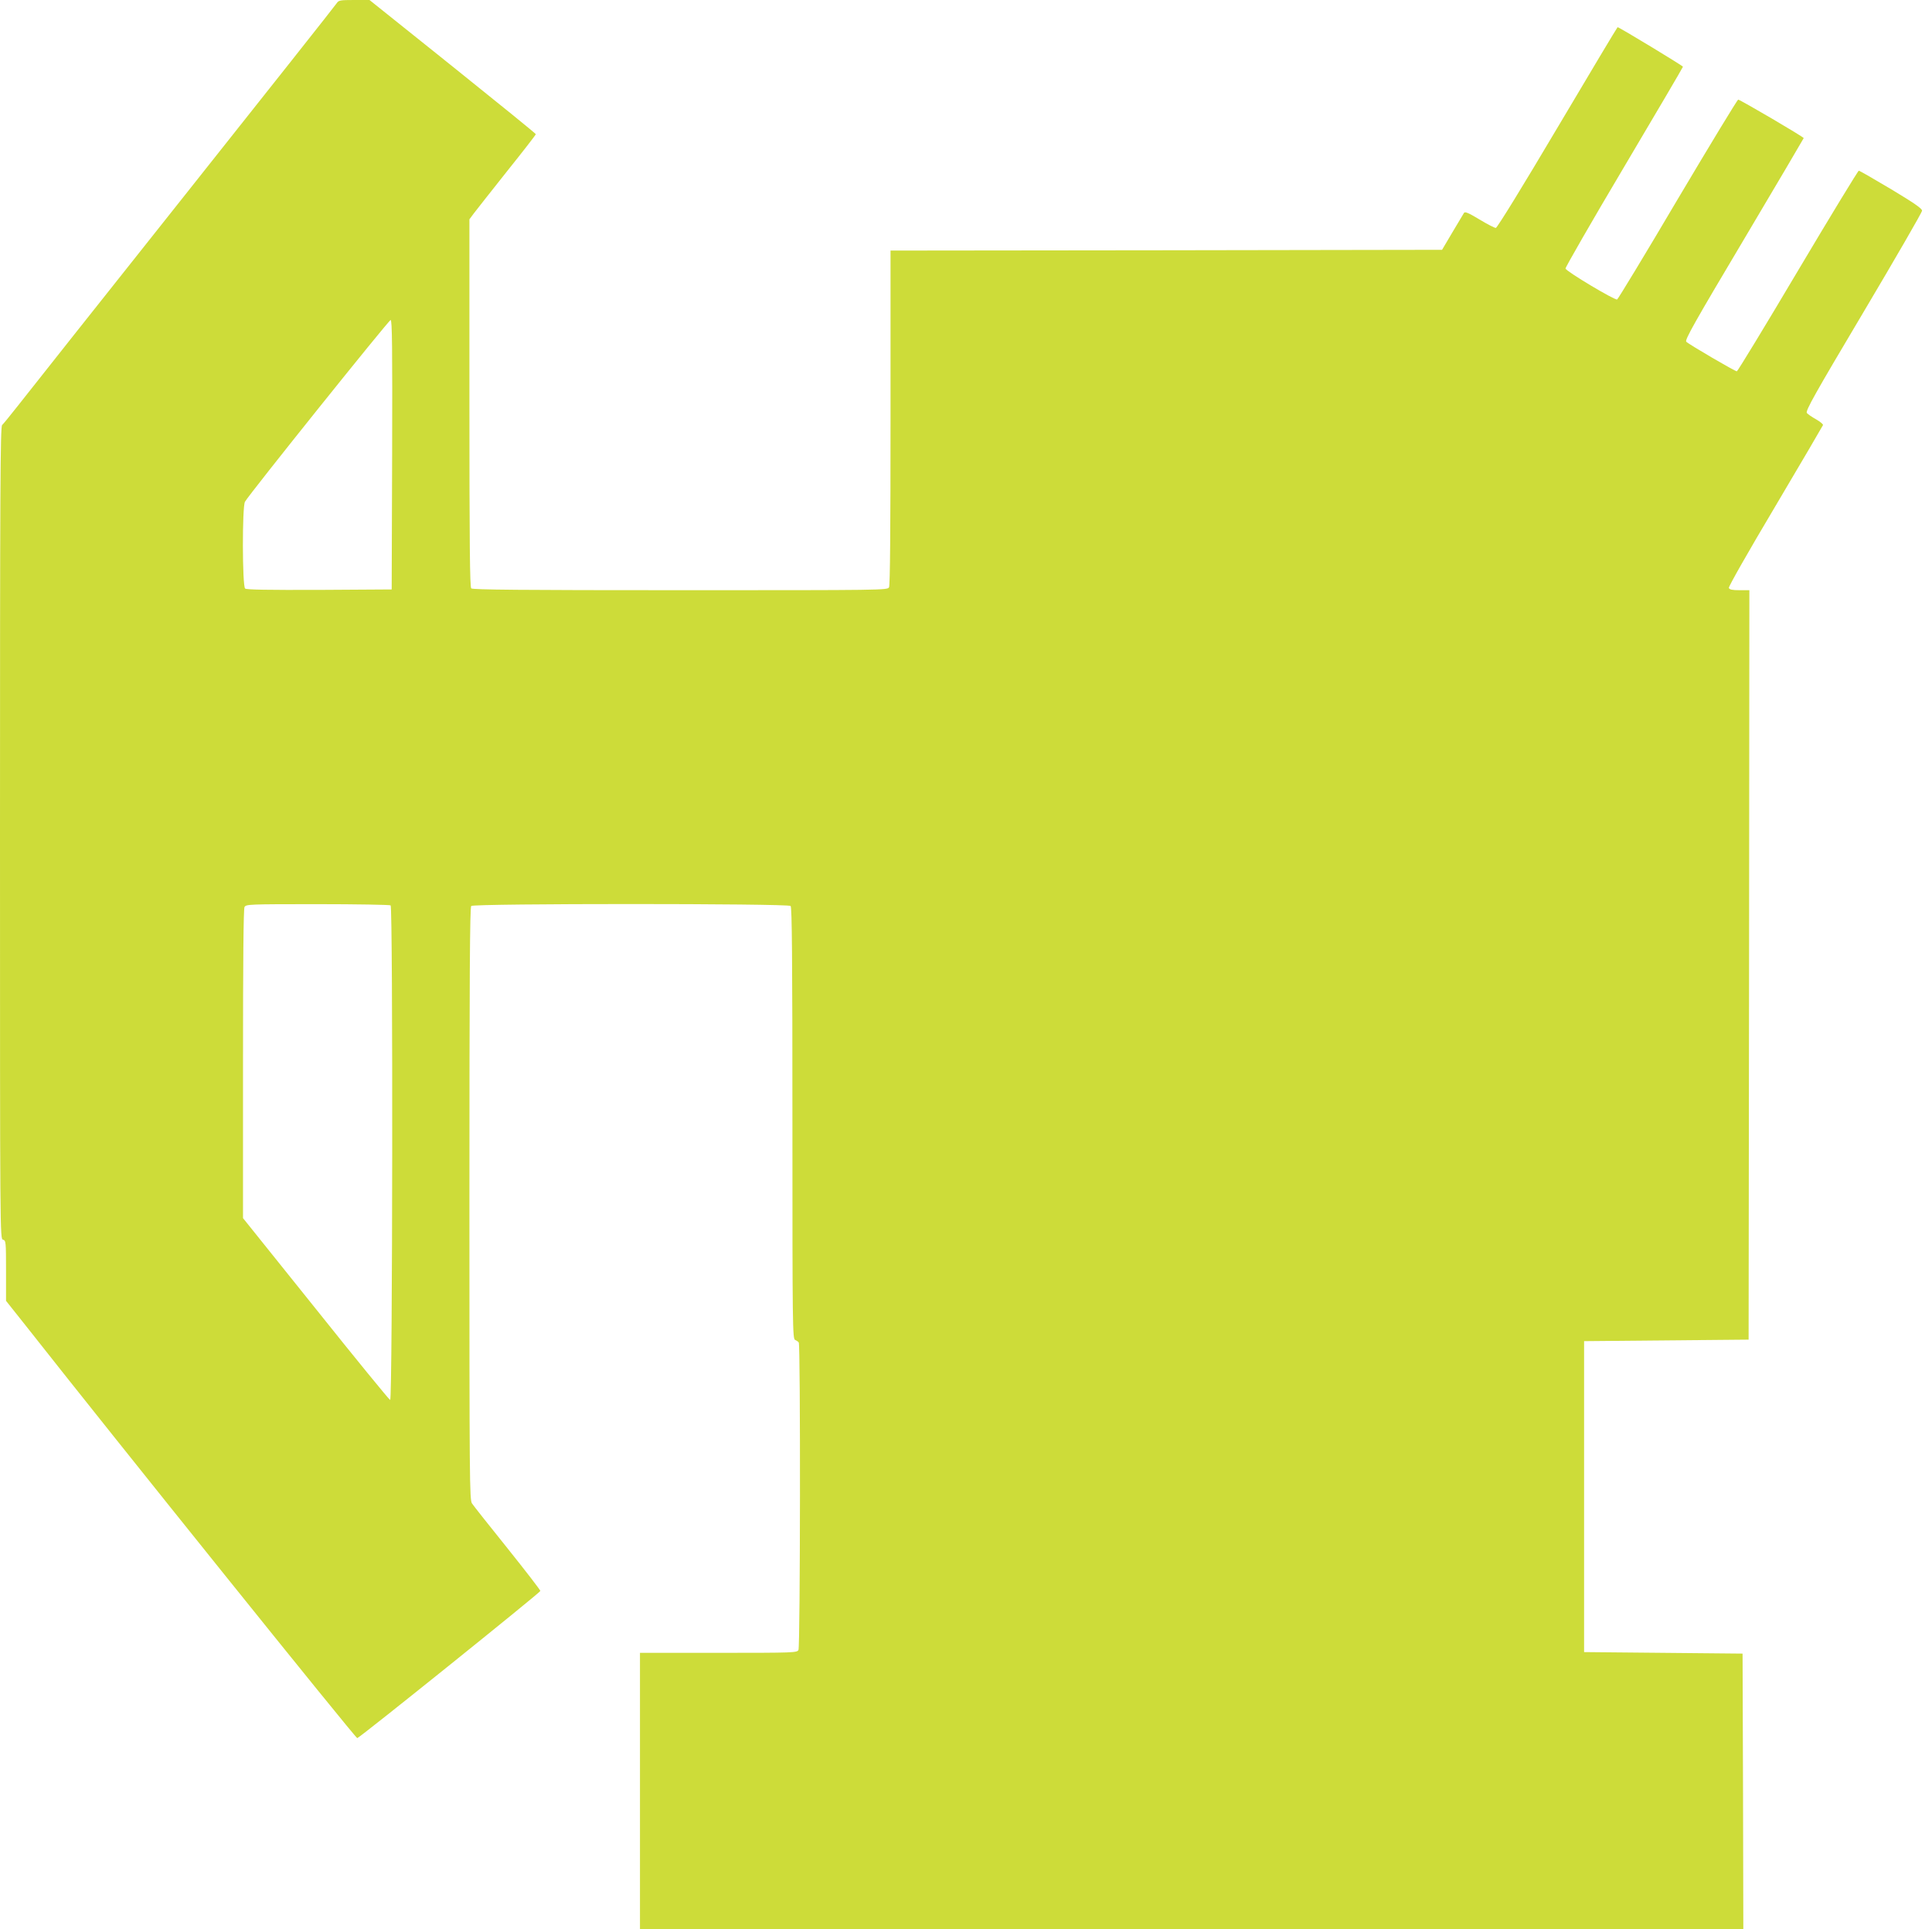 <?xml version="1.0" standalone="no"?>
<!DOCTYPE svg PUBLIC "-//W3C//DTD SVG 20010904//EN"
 "http://www.w3.org/TR/2001/REC-SVG-20010904/DTD/svg10.dtd">
<svg version="1.0" xmlns="http://www.w3.org/2000/svg"
 width="1280pt" height="1278pt" viewBox="0 0 1280 1278"
 preserveAspectRatio="xMidYMid meet">
<g transform="translate(0,1278) scale(0.1,-0.1)"
fill="#cddc39" stroke="none">
<path d="M2231 12759 c-7 -12 -464 -589 -1015 -1283 -551 -694 -1044 -1315
-1095 -1381 -52 -66 -100 -125 -107 -131 -12 -9 -14 -435 -14 -2701 0 -2682 0
-2691 20 -2696 19 -5 20 -14 20 -205 l0 -200 143 -180 c577 -733 2174 -2720
2184 -2717 22 7 1213 965 1213 975 0 6 -98 133 -218 283 -120 149 -226 283
-235 297 -16 23 -17 153 -17 1985 0 1512 3 1964 12 1973 17 17 2099 17 2116 0
9 -9 12 -343 12 -1440 0 -1351 1 -1429 18 -1435 9 -4 20 -11 24 -17 12 -18 10
-2014 -2 -2037 -10 -18 -27 -19 -530 -19 l-520 0 0 -915 0 -915 3655 0 3655 0
-2 913 -3 912 -525 5 -525 5 0 1030 0 1030 545 5 545 5 3 2483 2 2482 -65 0
c-48 0 -67 4 -71 15 -3 8 127 237 308 541 172 290 314 533 316 538 1 6 -20 23
-46 38 -27 15 -55 34 -61 42 -11 13 54 128 375 668 213 359 388 661 388 672 1
14 -51 50 -204 142 -113 67 -209 123 -215 123 -5 0 -187 -299 -404 -664 -217
-366 -399 -665 -404 -665 -12 0 -314 176 -335 196 -12 10 57 132 382 678 218
367 396 669 396 671 0 8 -422 255 -434 255 -6 -1 -186 -298 -401 -660 -214
-363 -395 -661 -401 -664 -16 -6 -338 186 -342 205 -1 8 173 311 388 673 214
361 390 660 390 664 0 6 -423 262 -433 262 -2 0 -181 -299 -398 -665 -231
-390 -400 -665 -409 -665 -8 0 -57 25 -108 56 -75 45 -97 54 -103 43 -5 -8
-39 -66 -77 -129 l-68 -115 -1827 -3 -1827 -2 0 -1106 c0 -743 -3 -1112 -10
-1125 -11 -19 -36 -19 -1383 -19 -1055 0 -1376 3 -1385 12 -9 9 -12 296 -12
1228 l0 1217 29 39 c16 21 115 147 220 279 105 131 191 242 191 246 0 4 -248
205 -551 448 l-551 441 -102 0 c-93 0 -102 -2 -115 -21z m367 -2991 l-3 -893
-479 -3 c-345 -1 -483 1 -492 9 -19 16 -20 543 -1 575 27 49 953 1204 965
1204 10 0 12 -182 10 -892z m-10 -2986 c16 -11 13 -3277 -3 -3277 -5 0 -227
271 -492 603 l-483 602 0 1021 c0 684 3 1027 10 1040 10 18 26 19 483 19 260
0 478 -4 485 -8z"/>
</g>
</svg>
